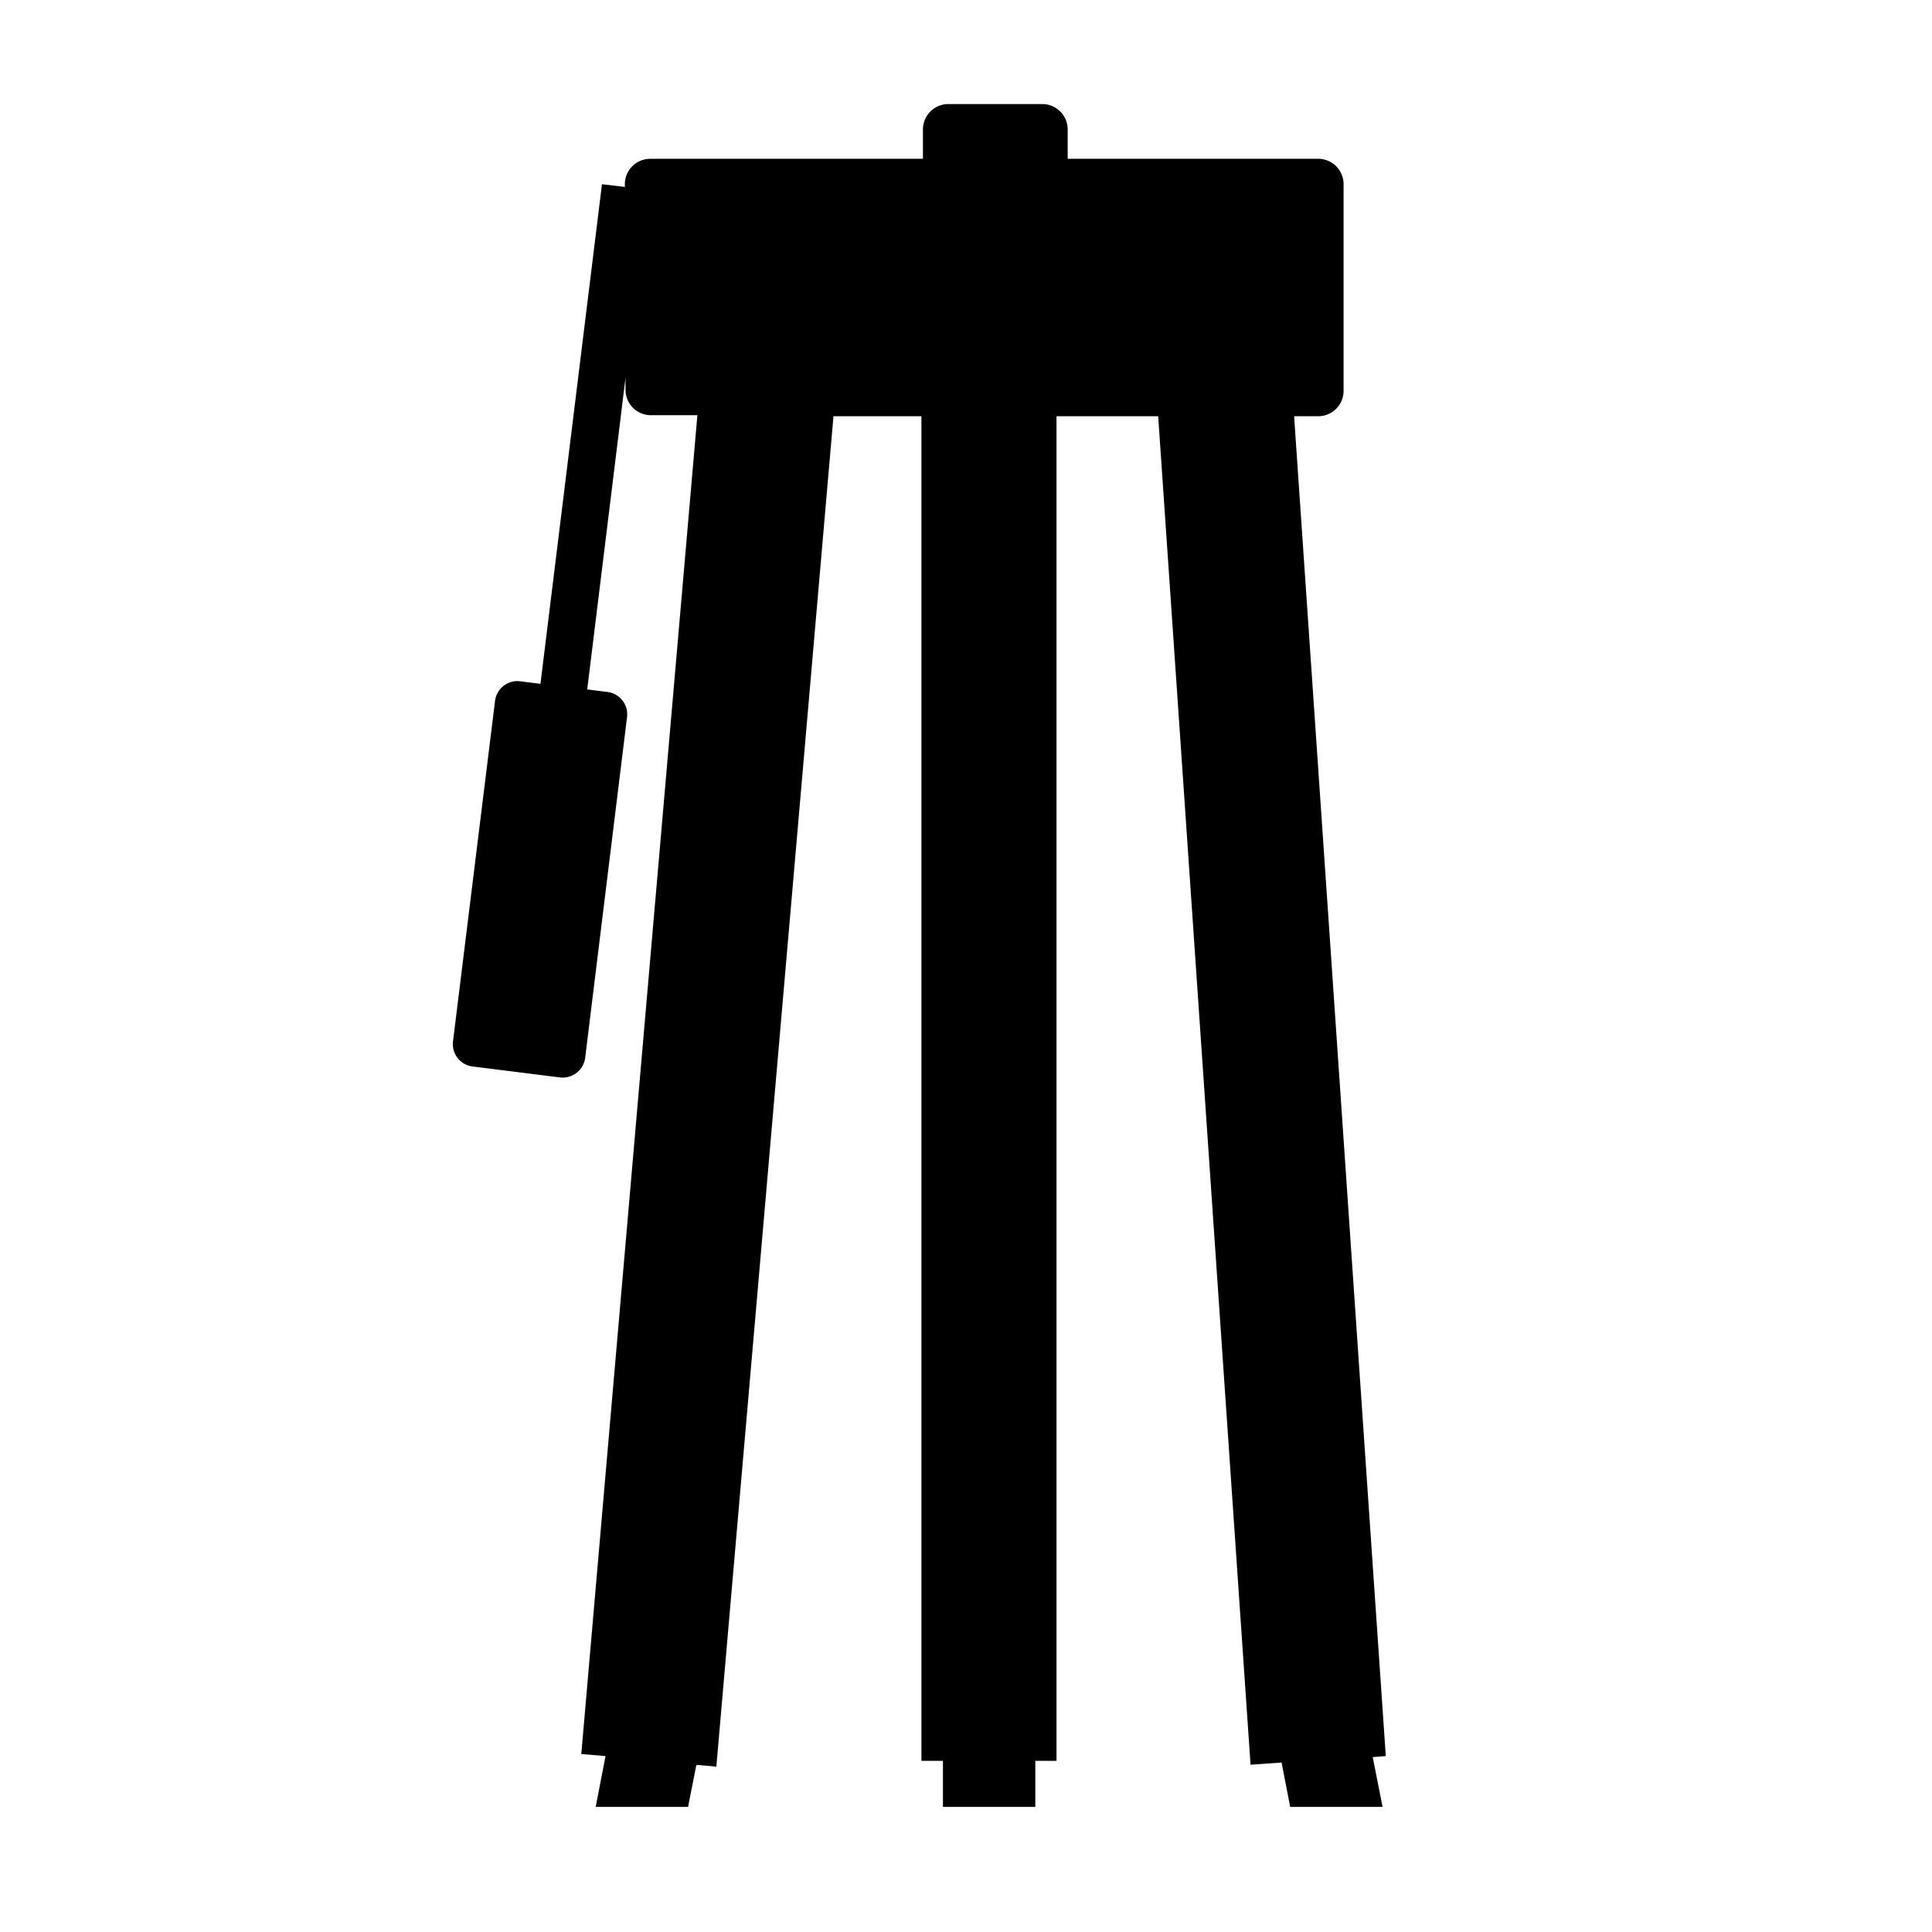 <svg id="Ebene_1" data-name="Ebene 1" xmlns="http://www.w3.org/2000/svg" viewBox="0 0 114 114"><path d="M81,103.68l.58,2.94H76.13L75.62,104l-1.83.13L68.34,24.56h-6V103.9H61.09v2.72H55.64V103.9H54.37V24.56H49.18l-6.91,79.68-1.18-.1-.49,2.48H35.15l.58-3-1.43-.12,6.85-79H38.41a1.5,1.5,0,0,1-1.5-1.5v-.71L34.65,40.68l1.19.15A1.33,1.33,0,0,1,37,42.31l-2.47,20.1A1.34,1.34,0,0,1,33,63.57l-5.11-.64a1.33,1.33,0,0,1-1.16-1.48l2.48-20.09a1.33,1.33,0,0,1,1.48-1.16l1.2.15,3.63-29.48,1.35.16v-.16a1.5,1.5,0,0,1,1.5-1.5H54.46V7.64A1.5,1.5,0,0,1,56,6.14h5.49A1.5,1.5,0,0,1,63,7.64V9.37H77.78a1.5,1.5,0,0,1,1.5,1.5V23.06a1.5,1.5,0,0,1-1.5,1.5H76.36l5.41,79.06Z"/></svg>
